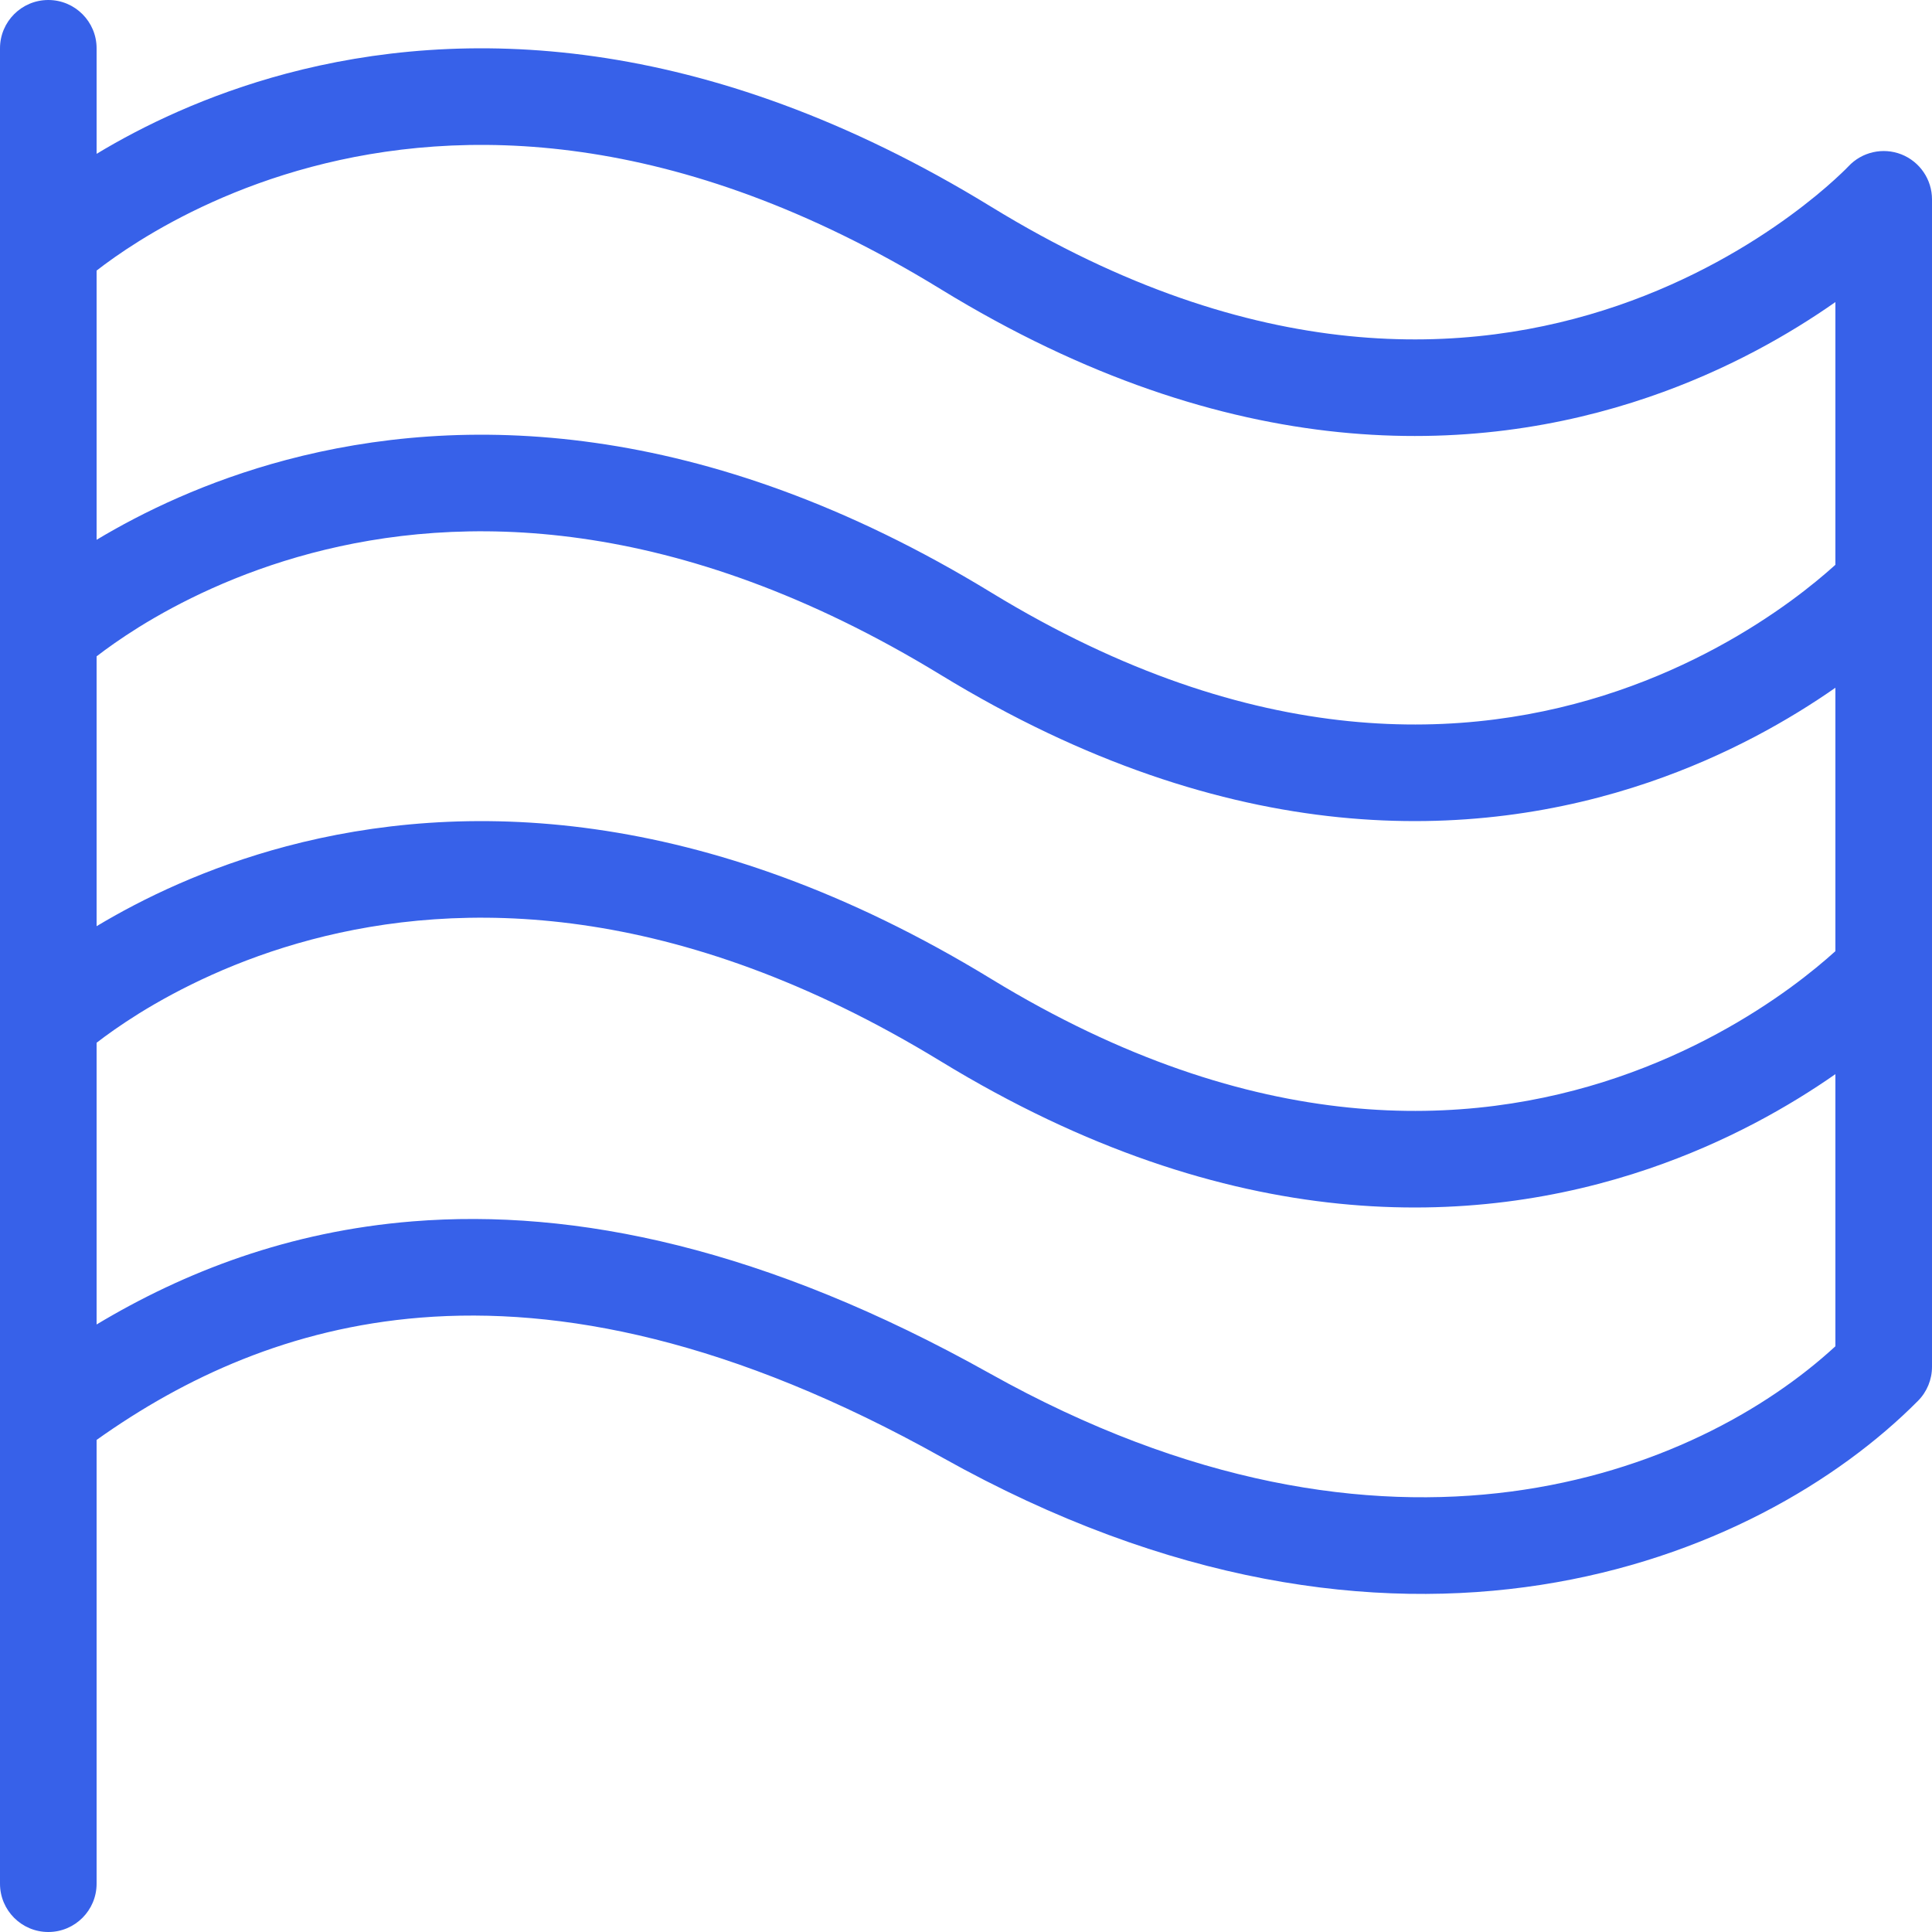 <svg width="40" height="40" viewBox="0 0 40 40" fill="none" xmlns="http://www.w3.org/2000/svg">
<path fill-rule="evenodd" clip-rule="evenodd" d="M2 1C2 0.448 1.552 0 1 0C0.448 0 0 0.448 0 1V39C0 39.552 0.448 40 1 40C1.552 40 2 39.552 2 39V29.812C3.817 28.519 6.016 27.497 8.705 27.28C11.593 27.047 15.147 27.735 19.512 30.178C28.924 35.447 36.41 32.327 39.71 29.003C39.896 28.816 40 28.562 40 28.298V4.127C40 3.716 39.748 3.347 39.366 3.196C38.983 3.046 38.548 3.145 38.268 3.446L38.259 3.455C38.249 3.465 38.232 3.482 38.209 3.506C38.161 3.553 38.085 3.626 37.983 3.719C37.779 3.905 37.468 4.169 37.058 4.469C36.237 5.069 35.029 5.802 33.489 6.329C30.446 7.37 26.008 7.645 20.523 4.282C14.535 0.61 9.503 0.573 5.93 1.523C4.267 1.966 2.942 2.616 2 3.185V1ZM2 5.602V11.176C2.942 10.61 4.268 9.962 5.931 9.521C9.502 8.575 14.534 8.612 20.521 12.267C26.006 15.615 30.446 15.342 33.49 14.305C35.031 13.78 36.239 13.05 37.06 12.453C37.47 12.155 37.78 11.891 37.985 11.707L38 11.693V6.254C37.066 6.909 35.764 7.664 34.136 8.221C30.554 9.447 25.492 9.675 19.477 5.987C13.965 2.606 9.497 2.644 6.445 3.456C4.903 3.866 3.697 4.482 2.881 4.991C2.498 5.23 2.202 5.445 2 5.602ZM2 13.589V19.176C2.942 18.61 4.268 17.962 5.931 17.521C9.502 16.575 14.534 16.612 20.521 20.267C26.006 23.615 30.446 23.342 33.49 22.305C35.031 21.78 36.239 21.05 37.06 20.453C37.47 20.154 37.78 19.891 37.985 19.706L38 19.693V14.239C37.066 14.891 35.764 15.643 34.135 16.198C30.554 17.418 25.494 17.645 19.479 13.974C13.966 10.608 9.498 10.645 6.444 11.454C4.901 11.863 3.695 12.476 2.879 12.982C2.497 13.22 2.202 13.433 2 13.589ZM2 21.589V27.422C3.818 26.33 5.983 25.493 8.545 25.287C11.907 25.016 15.853 25.839 20.488 28.433C28.782 33.075 35.142 30.506 38 27.873V22.239C37.066 22.891 35.764 23.643 34.135 24.198C30.554 25.418 25.494 25.645 19.479 21.974C13.966 18.608 9.498 18.645 6.444 19.454C4.901 19.863 3.695 20.476 2.879 20.982C2.497 21.22 2.202 21.433 2 21.589Z" fill="#3761E9"/>
</svg>
